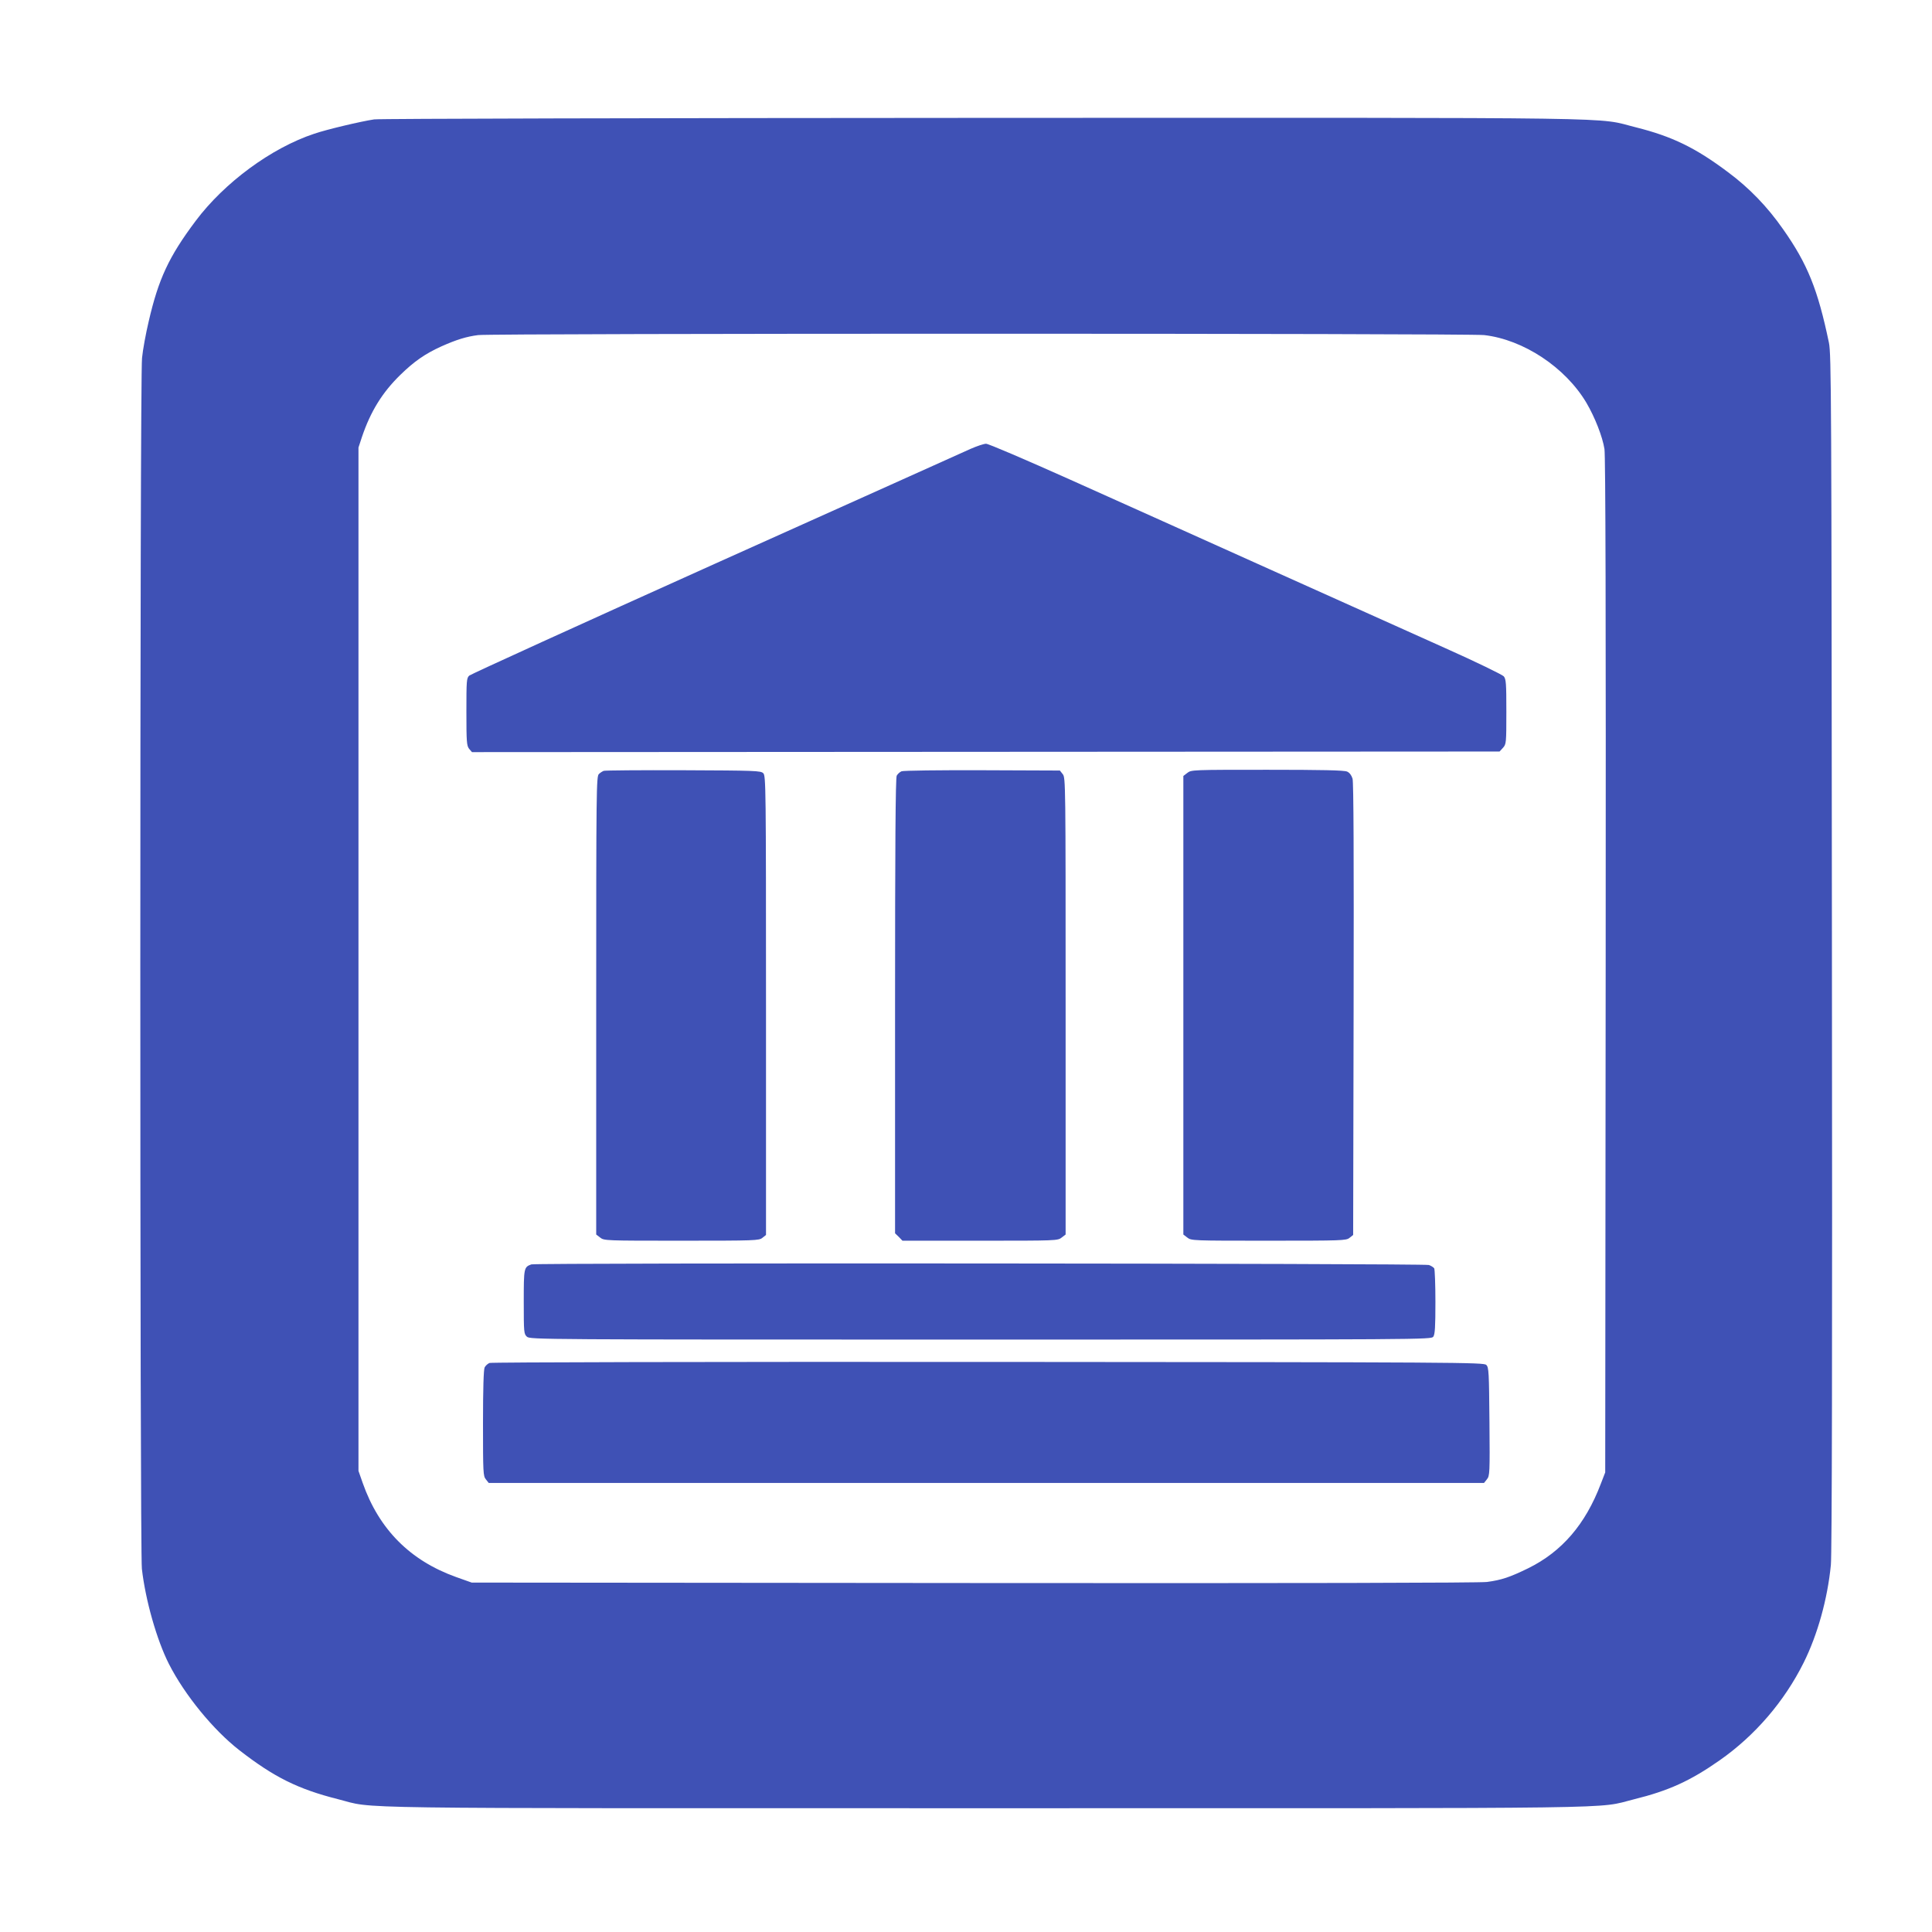 <?xml version="1.0" standalone="no"?>
<!DOCTYPE svg PUBLIC "-//W3C//DTD SVG 20010904//EN"
 "http://www.w3.org/TR/2001/REC-SVG-20010904/DTD/svg10.dtd">
<svg version="1.0" xmlns="http://www.w3.org/2000/svg"
 width="1280pt" height="1280pt" viewBox="0 0 1280 1280"
 preserveAspectRatio="xMidYMid meet">
<g transform="translate(0,1280) scale(0.1,-0.1)"
fill="#3f51b5" stroke="none">
<path d="M2479 12009 c-87 -13 -312 -66 -397 -95 -284 -94 -596 -324 -786
-578 -177 -236 -246 -384 -311 -666 -19 -80 -39 -189 -44 -242 -15 -133 -15
-7896 -1 -8022 24 -209 99 -472 179 -630 105 -206 294 -437 466 -571 230 -179
389 -258 654 -325 258 -65 -91 -60 4296 -60 4372 0 4031 -5 4290 59 230 57
372 121 569 259 234 164 428 390 556 647 92 185 158 422 180 647 7 69 10 1412
7 4058 -3 3717 -4 3960 -20 4040 -73 350 -141 521 -304 752 -104 149 -224 273
-364 377 -217 163 -371 237 -609 297 -279 69 80 64 -4320 63 -2192 -1 -4010
-5 -4041 -10z m7354 -1429 c260 -30 537 -213 677 -448 57 -97 107 -225 120
-307 7 -49 10 -1075 8 -3425 l-3 -3355 -29 -75 c-102 -269 -258 -450 -481
-560 -123 -60 -177 -78 -274 -91 -50 -6 -1237 -9 -3401 -7 l-3325 3 -104 37
c-304 109 -510 316 -618 623 l-28 80 0 3390 0 3390 23 70 c57 169 135 295 254
411 91 89 164 140 272 189 101 45 166 65 244 75 103 12 6560 12 6665 0z"/>
<path d="M6430 9826 c-41 -19 -801 -360 -1689 -759 -887 -399 -1622 -734
-1632 -743 -18 -16 -19 -34 -19 -239 0 -202 2 -225 18 -246 l19 -22 3404 2
3404 2 23 25 c21 24 22 31 22 238 0 189 -2 216 -17 235 -10 11 -184 96 -388
187 -203 91 -725 326 -1160 521 -434 195 -1029 463 -1322 594 -297 133 -544
239 -560 239 -15 0 -62 -16 -103 -34z"/>
<path d="M4000 7693 c-8 -3 -23 -12 -32 -21 -17 -14 -18 -100 -18 -1533 l0
-1518 26 -20 c26 -21 36 -21 539 -21 490 0 514 1 536 19 l24 19 0 1521 c0
1446 -1 1521 -18 1538 -16 17 -53 18 -530 20 -282 1 -519 -1 -527 -4z"/>
<path d="M5973 7690 c-12 -5 -26 -18 -32 -29 -8 -14 -11 -479 -11 -1526 l0
-1506 25 -24 24 -25 514 0 c505 0 515 0 541 21 l26 20 0 1514 c0 1474 0 1513
-19 1536 l-19 24 -514 2 c-284 1 -523 -2 -535 -7z"/>
<path d="M7866 7679 l-26 -20 0 -1519 0 -1519 26 -20 c26 -21 36 -21 539 -21
490 0 514 1 536 19 l24 19 3 1494 c2 1008 0 1505 -7 1529 -7 23 -20 40 -36 47
-19 9 -168 12 -529 12 -494 0 -504 0 -530 -21z"/>
<path d="M3520 4423 c-49 -18 -50 -23 -50 -248 0 -203 1 -213 21 -231 21 -19
85 -19 3006 -19 2943 0 2985 0 2999 19 11 16 14 64 14 230 0 116 -4 216 -8
223 -4 6 -20 17 -35 22 -30 11 -5917 15 -5947 4z"/>
<path d="M3243 3770 c-12 -5 -26 -18 -32 -29 -7 -13 -11 -141 -11 -369 0 -329
1 -351 19 -373 l19 -24 3297 0 3297 0 19 24 c19 23 20 40 17 382 -3 328 -4
360 -21 376 -17 17 -164 18 -3300 20 -1879 1 -3291 -2 -3304 -7z"/>
</g>
</svg>
